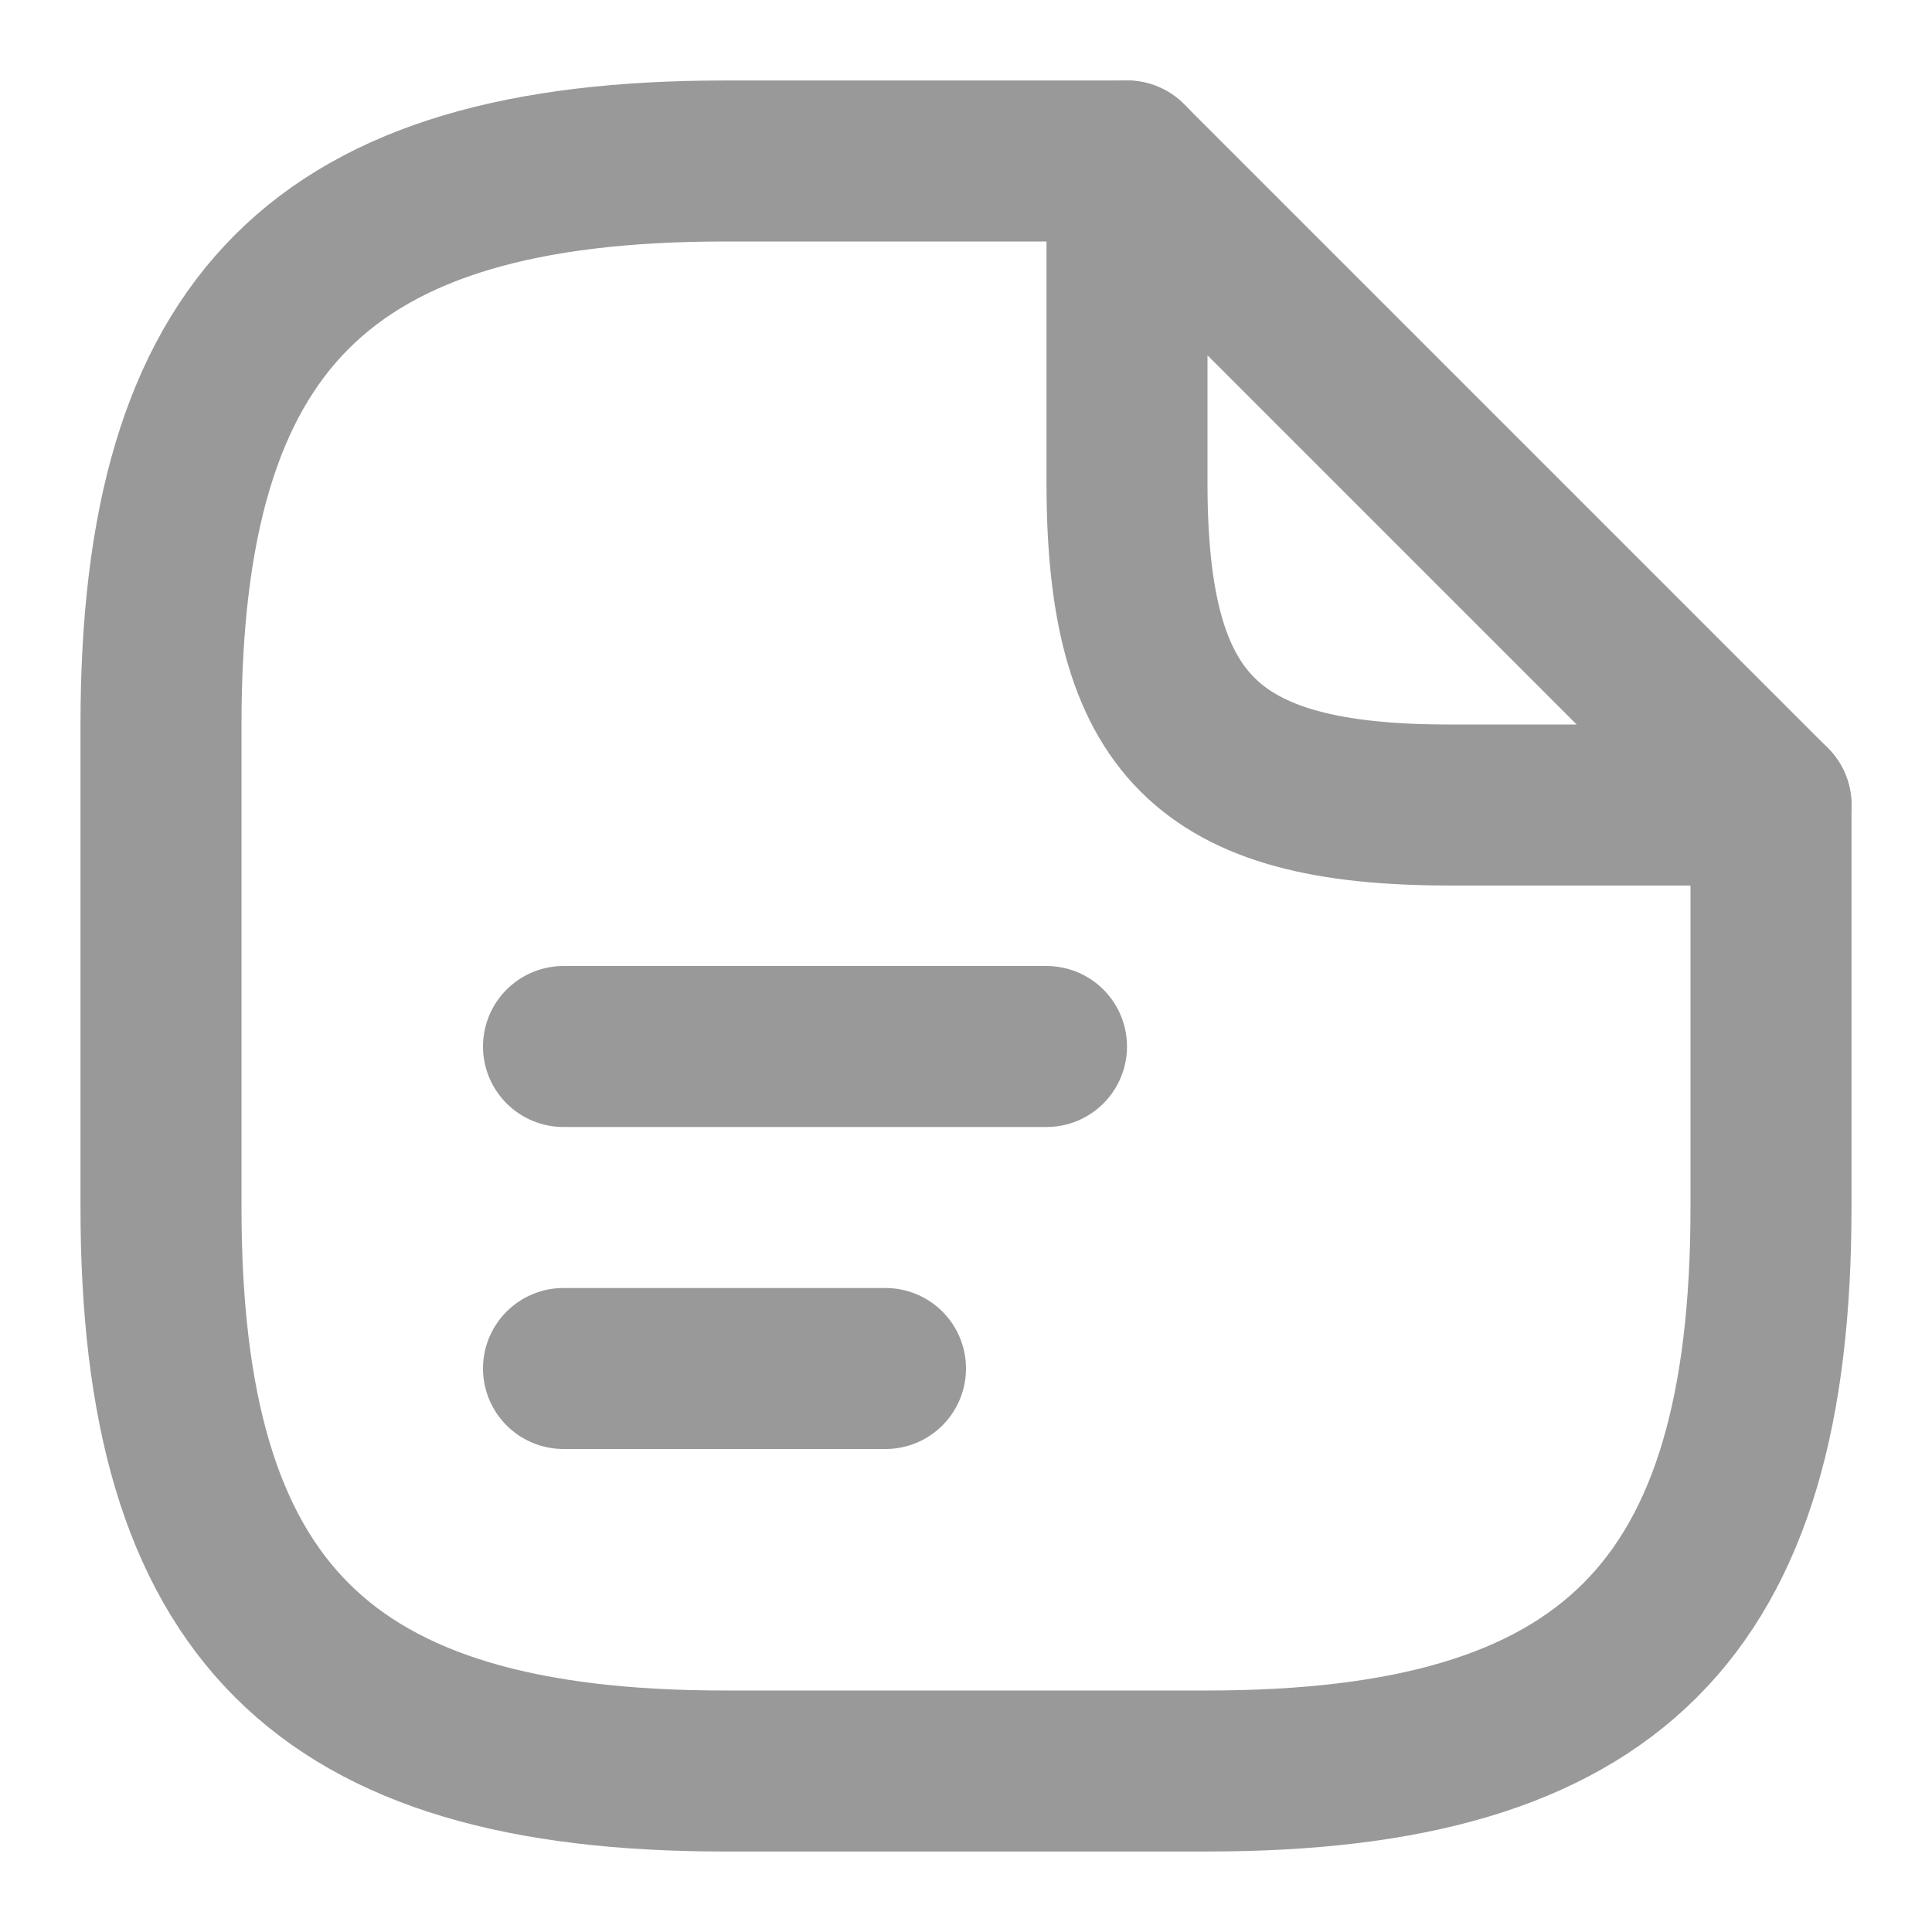 <?xml version="1.0" encoding="UTF-8"?>
<svg xmlns="http://www.w3.org/2000/svg" width="12" height="12" viewBox="0 0 12 12" fill="none">
  <path d="M11 5V7.5C11 10 10 11 7.5 11H4.5C2 11 1 10 1 7.5V4.5C1 2 2 1 4.5 1H7" stroke="#999999" stroke-linecap="round" stroke-linejoin="round"></path>
  <path d="M11 5H9C7.5 5 7 4.5 7 3V1L11 5Z" stroke="#999999" stroke-linecap="round" stroke-linejoin="round"></path>
  <path d="M3.5 6.5H6.5" stroke="#999999" stroke-linecap="round" stroke-linejoin="round"></path>
  <path d="M3.5 8.5H5.5" stroke="#999999" stroke-linecap="round" stroke-linejoin="round"></path>
</svg>
